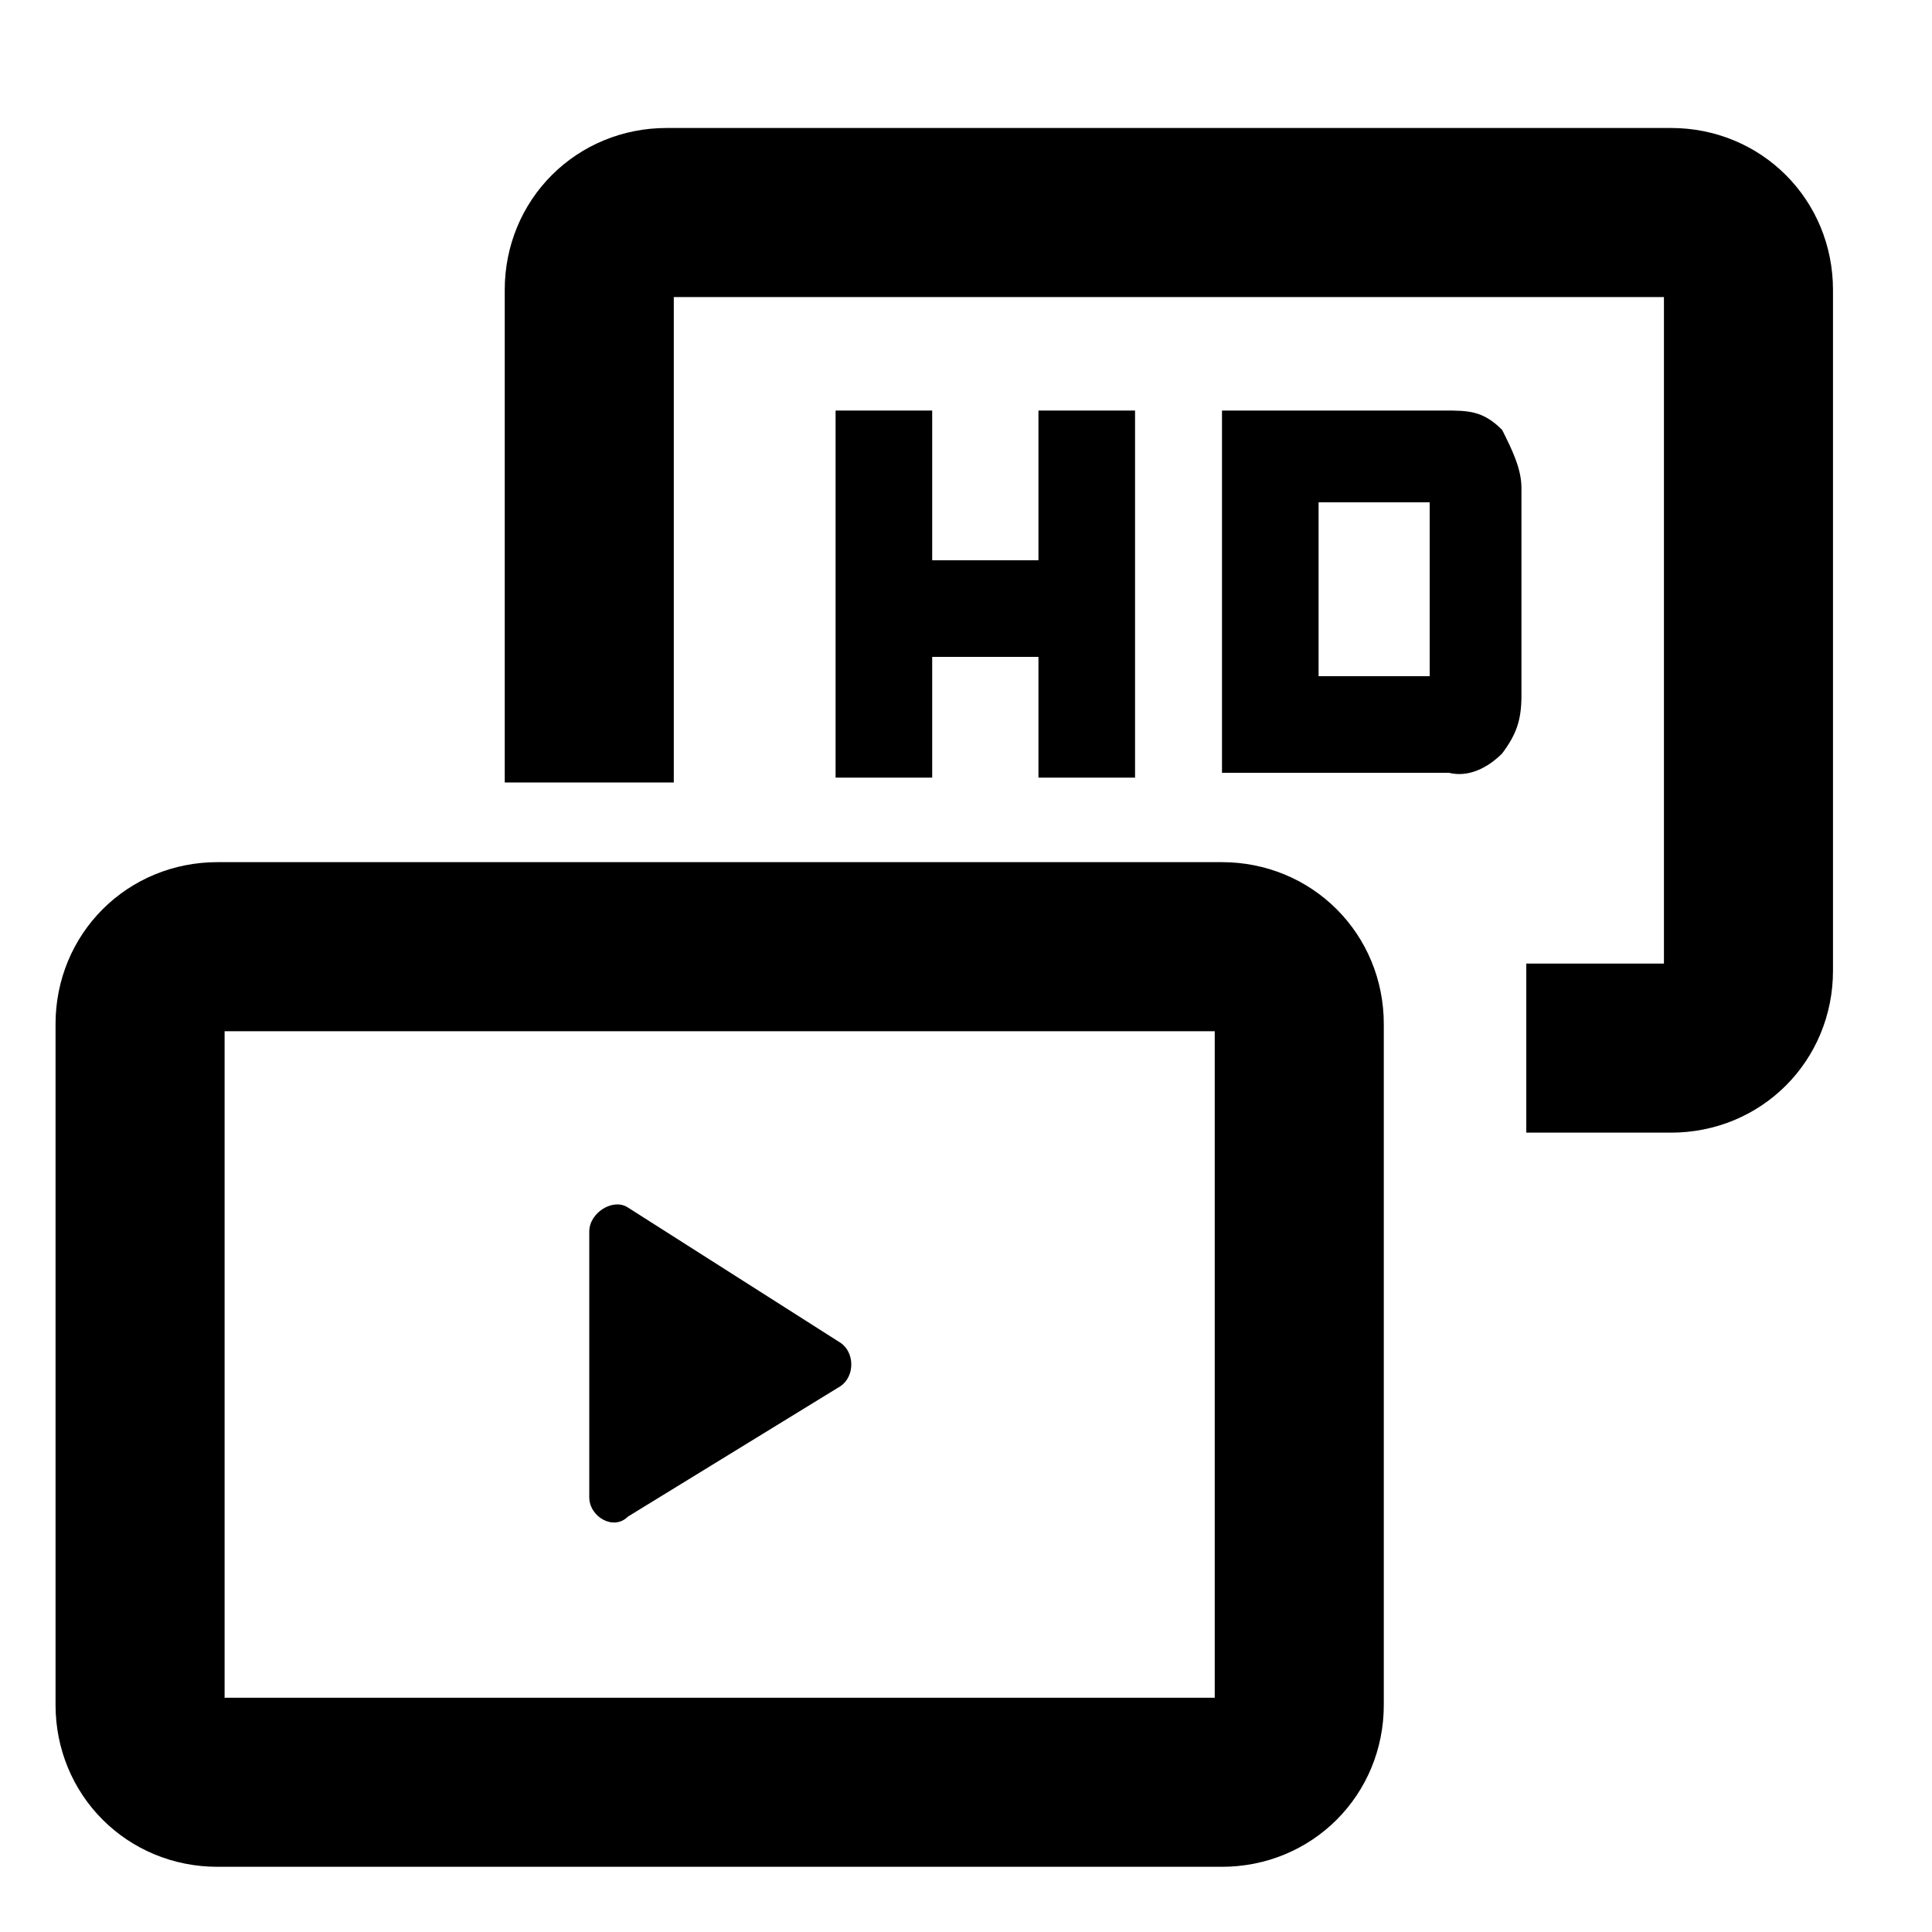 <?xml version="1.0" encoding="utf-8"?>
<!-- Generator: Adobe Illustrator 26.5.0, SVG Export Plug-In . SVG Version: 6.00 Build 0)  -->
<svg version="1.1" id="Layer_1" xmlns="http://www.w3.org/2000/svg" xmlns:xlink="http://www.w3.org/1999/xlink" x="0px" y="0px"
	 viewBox="0 0 40 40" style="enable-background:new 0 0 40 40;" xml:space="preserve">
<style type="text/css">
	.st0{fill:none;stroke:#000000;stroke-width:3.5;stroke-miterlimit:10;}
</style>
<path class="st0" d="M25.3,36.9H4.5c-0.9,0-1.6-0.7-1.6-1.6V21.2c0-0.9,0.7-1.6,1.6-1.6h20.8c0.9,0,1.6,0.7,1.6,1.6v14.1
	C26.9,36.2,26.2,36.9,25.3,36.9z"/>
<path class="st0" d="M12.2,16.2V6c0-0.9,0.7-1.6,1.6-1.6h20.8c0.9,0,1.6,0.7,1.6,1.6v14.1c0,0.9-0.7,1.6-1.6,1.6h-3"/>
<path d="M12.2,25.5V31c0,0.4,0.5,0.7,0.8,0.4l4.4-2.7c0.3-0.2,0.3-0.7,0-0.9L13,25C12.7,24.8,12.2,25.1,12.2,25.5z"/>
<path d="M31.1,15.6c0.3-0.4,0.4-0.7,0.4-1.2v-4.3c0-0.4-0.2-0.8-0.4-1.2c-0.4-0.4-0.7-0.4-1.2-0.4h-4.6v7.5H30
	C30.4,16.1,30.8,15.9,31.1,15.6z M29.6,10.5V14h-2.3v-3.6H29.6z"/>
<polygon points="19.3,13.6 21.5,13.6 21.5,16.1 23.5,16.1 23.5,8.5 21.5,8.5 21.5,11.6 19.3,11.6 19.3,8.5 17.3,8.5 17.3,16.1 
	19.3,16.1 "/>
</svg>
